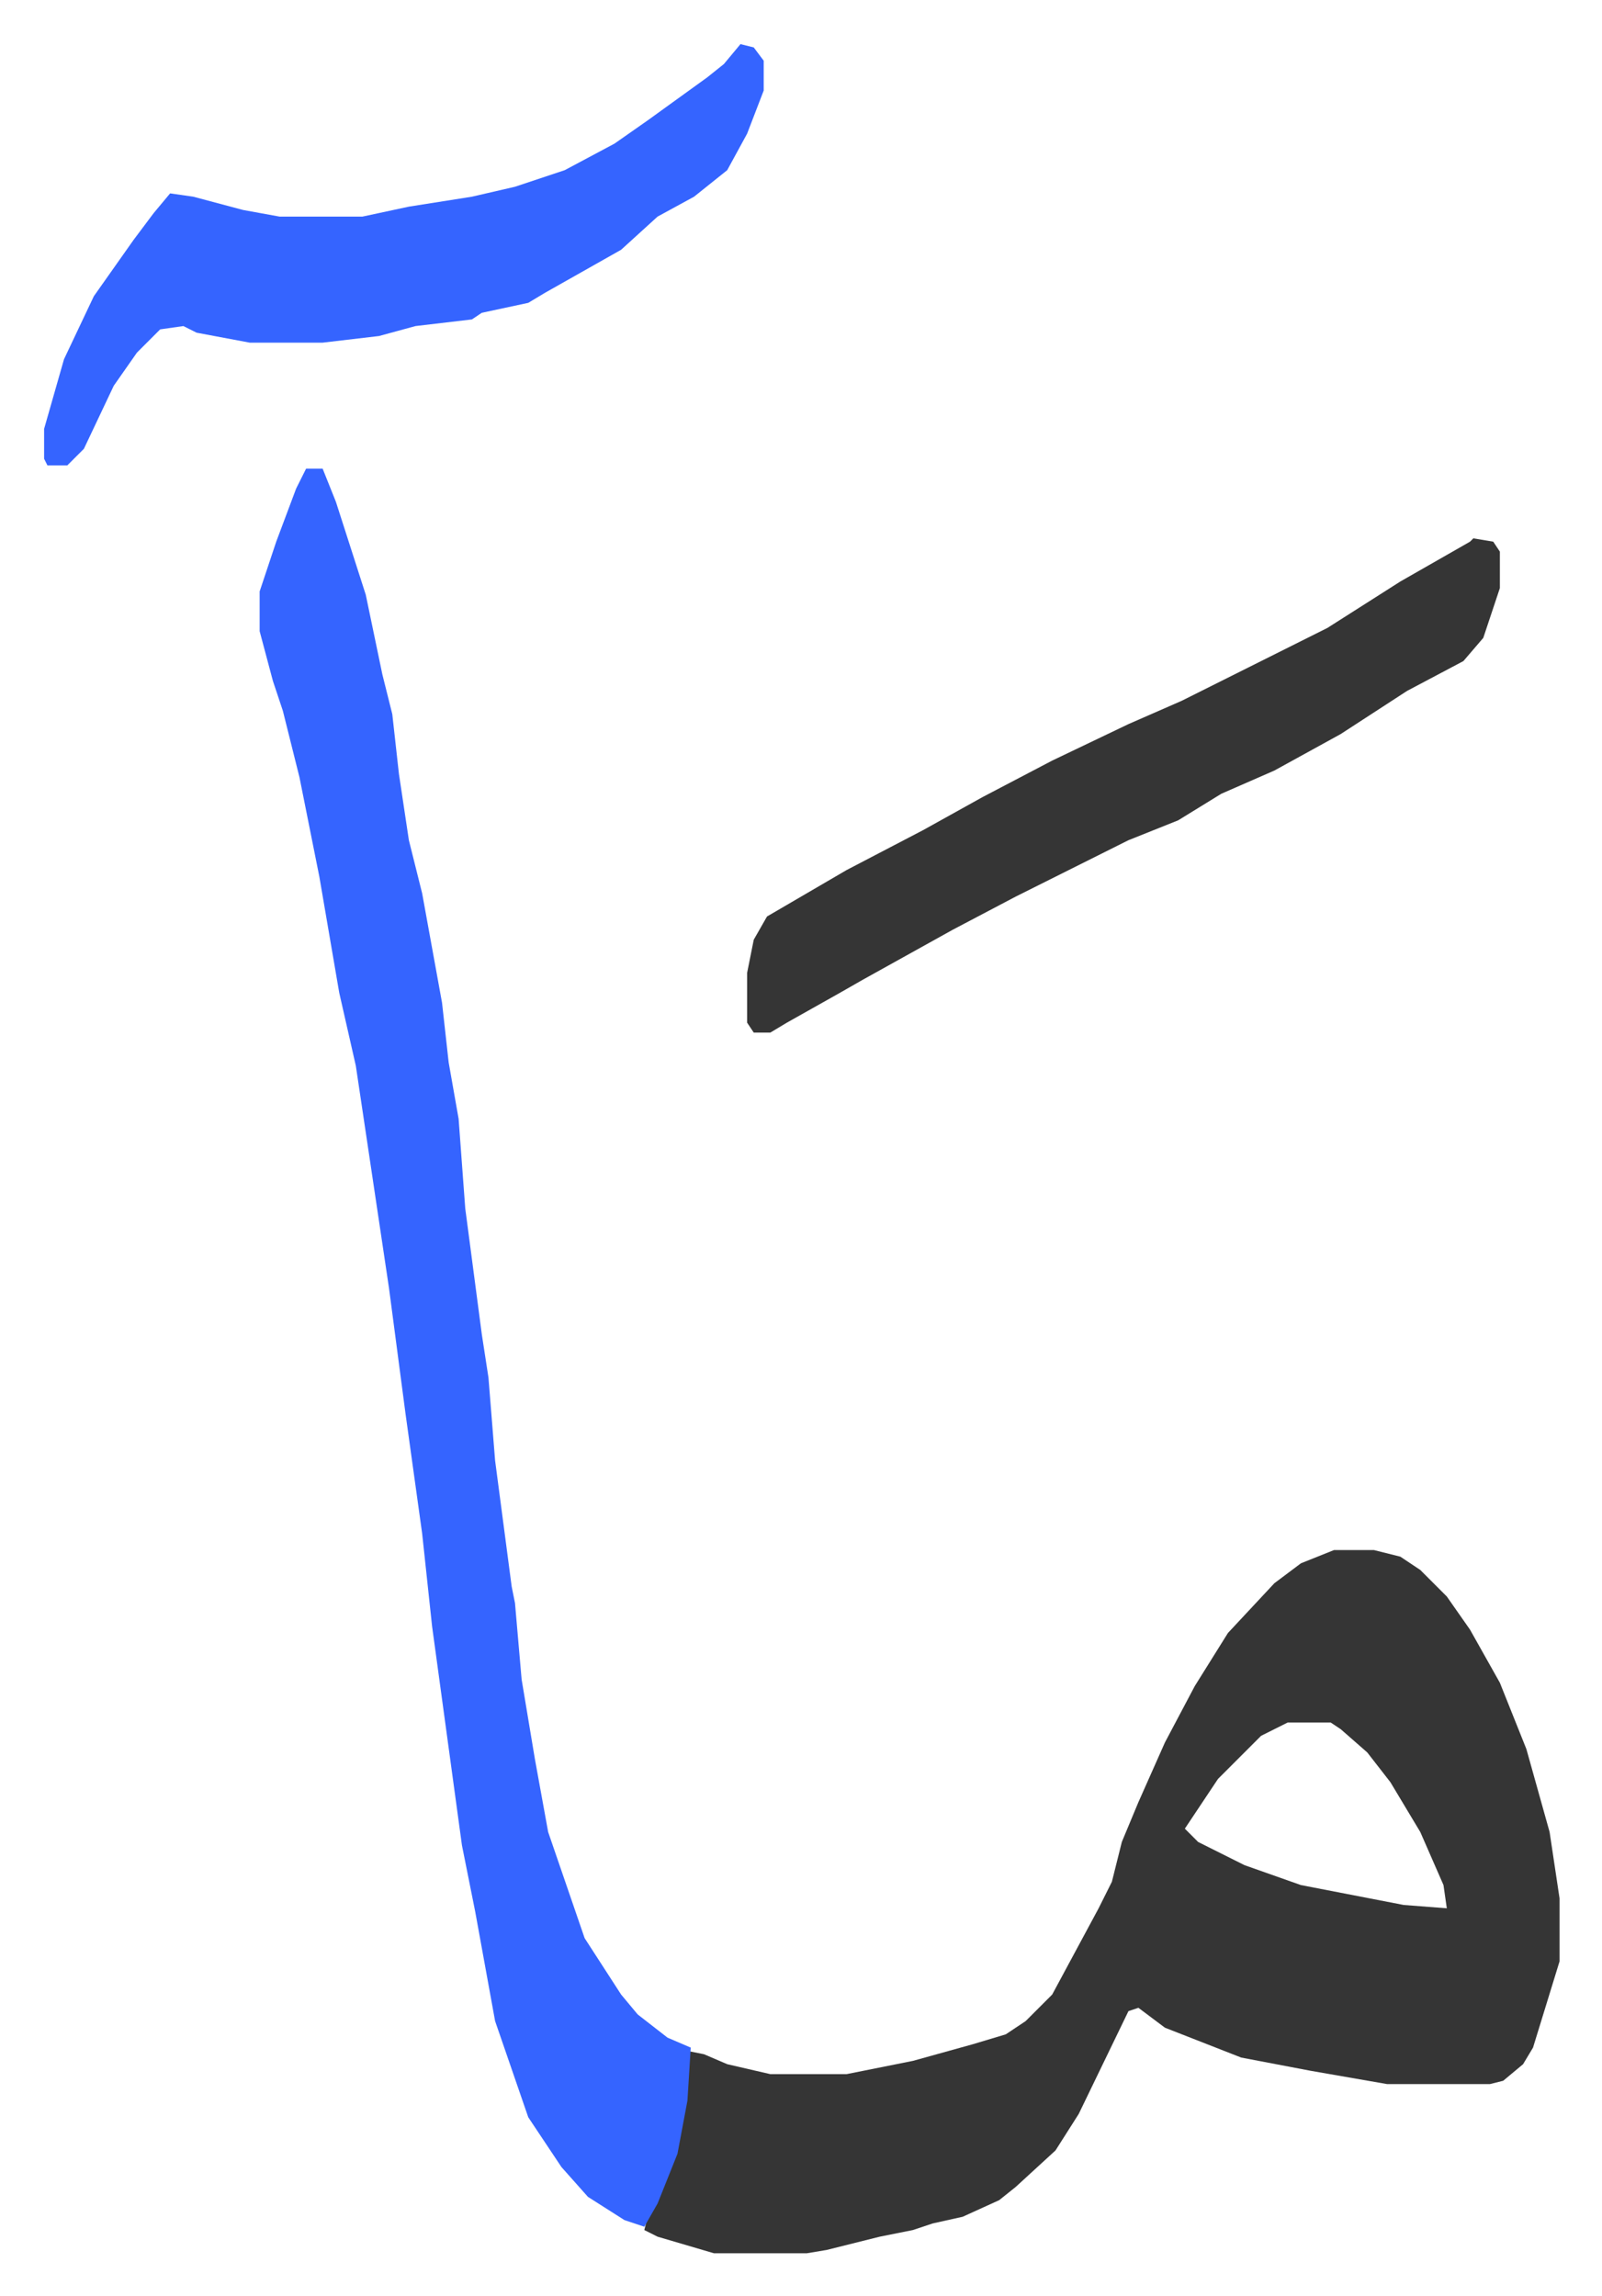 <svg xmlns="http://www.w3.org/2000/svg" viewBox="-13.3 325.7 483.1 692.1">
    <path fill="#353535" id="rule_normal" d="M389 793h12l8 2 6 4 8 8 7 10 9 16 8 20 7 25 3 20v19l-8 26-3 5-6 5-4 1h-31l-23-4-21-4-23-9-8-6-3 1-15 31-7 11-12 11-5 4-11 5-9 2-6 2-10 2-16 4-6 1h-28l-17-5-4-2 1-4 5-11 4-13 2-11 1-15 5 1 7 3 13 3h23l20-4 18-5 10-3 6-4 8-8 14-26 4-8 3-12 5-12 8-18 9-17 10-16 14-15 8-6zm-14 52-8 4-13 13-10 15 4 4 14 7 17 6 31 6 13 1-1-7-7-16-9-15-7-9-8-7-3-2z"/>
    <path fill="#3564ff" id="rule_madd_obligatory_4_5_vowels" d="M79 467h5l4 10 9 28 5 24 3 12 2 18 3 20 4 16 6 33 2 18 3 17 2 27 5 38 2 13 2 25 5 38 1 5 2 23 4 24 4 22 11 32 11 17 5 6 9 7 7 3-1 16-3 16-6 15-4 7-6-2-11-7-8-9-10-15-10-29-6-33-4-20-9-66-3-28-5-36-5-38-10-67-5-22-6-35-6-30-5-20-3-9-4-15v-12l5-15 6-16z"/>
    <path fill="#353535" id="rule_normal" d="m431 488 6 1 2 3v11l-5 15-6 7-17 9-20 13-20 11-16 7-13 8-15 6-34 17-19 10-18 10-9 5-7 4-16 9-5 3h-5l-2-3v-15l2-10 4-7 24-14 23-12 18-10 21-11 23-11 16-7 16-8 28-14 22-14 21-12z"/>
    <path fill="#3564ff" id="rule_madd_obligatory_4_5_vowels" d="m210 339 4 1 3 4v9l-5 13-6 11-10 8-11 6-11 10-23 13-5 3-14 3-3 2-17 2-11 3-17 2H62l-16-3-4-2-7 1-7 7-7 10-9 19-5 5H1l-1-2v-9l6-21 9-19 12-17 6-8 5-6 7 1 15 4 11 2h25l14-3 19-3 13-3 15-5 15-8 10-7 18-13 5-4z"/>
</svg>
